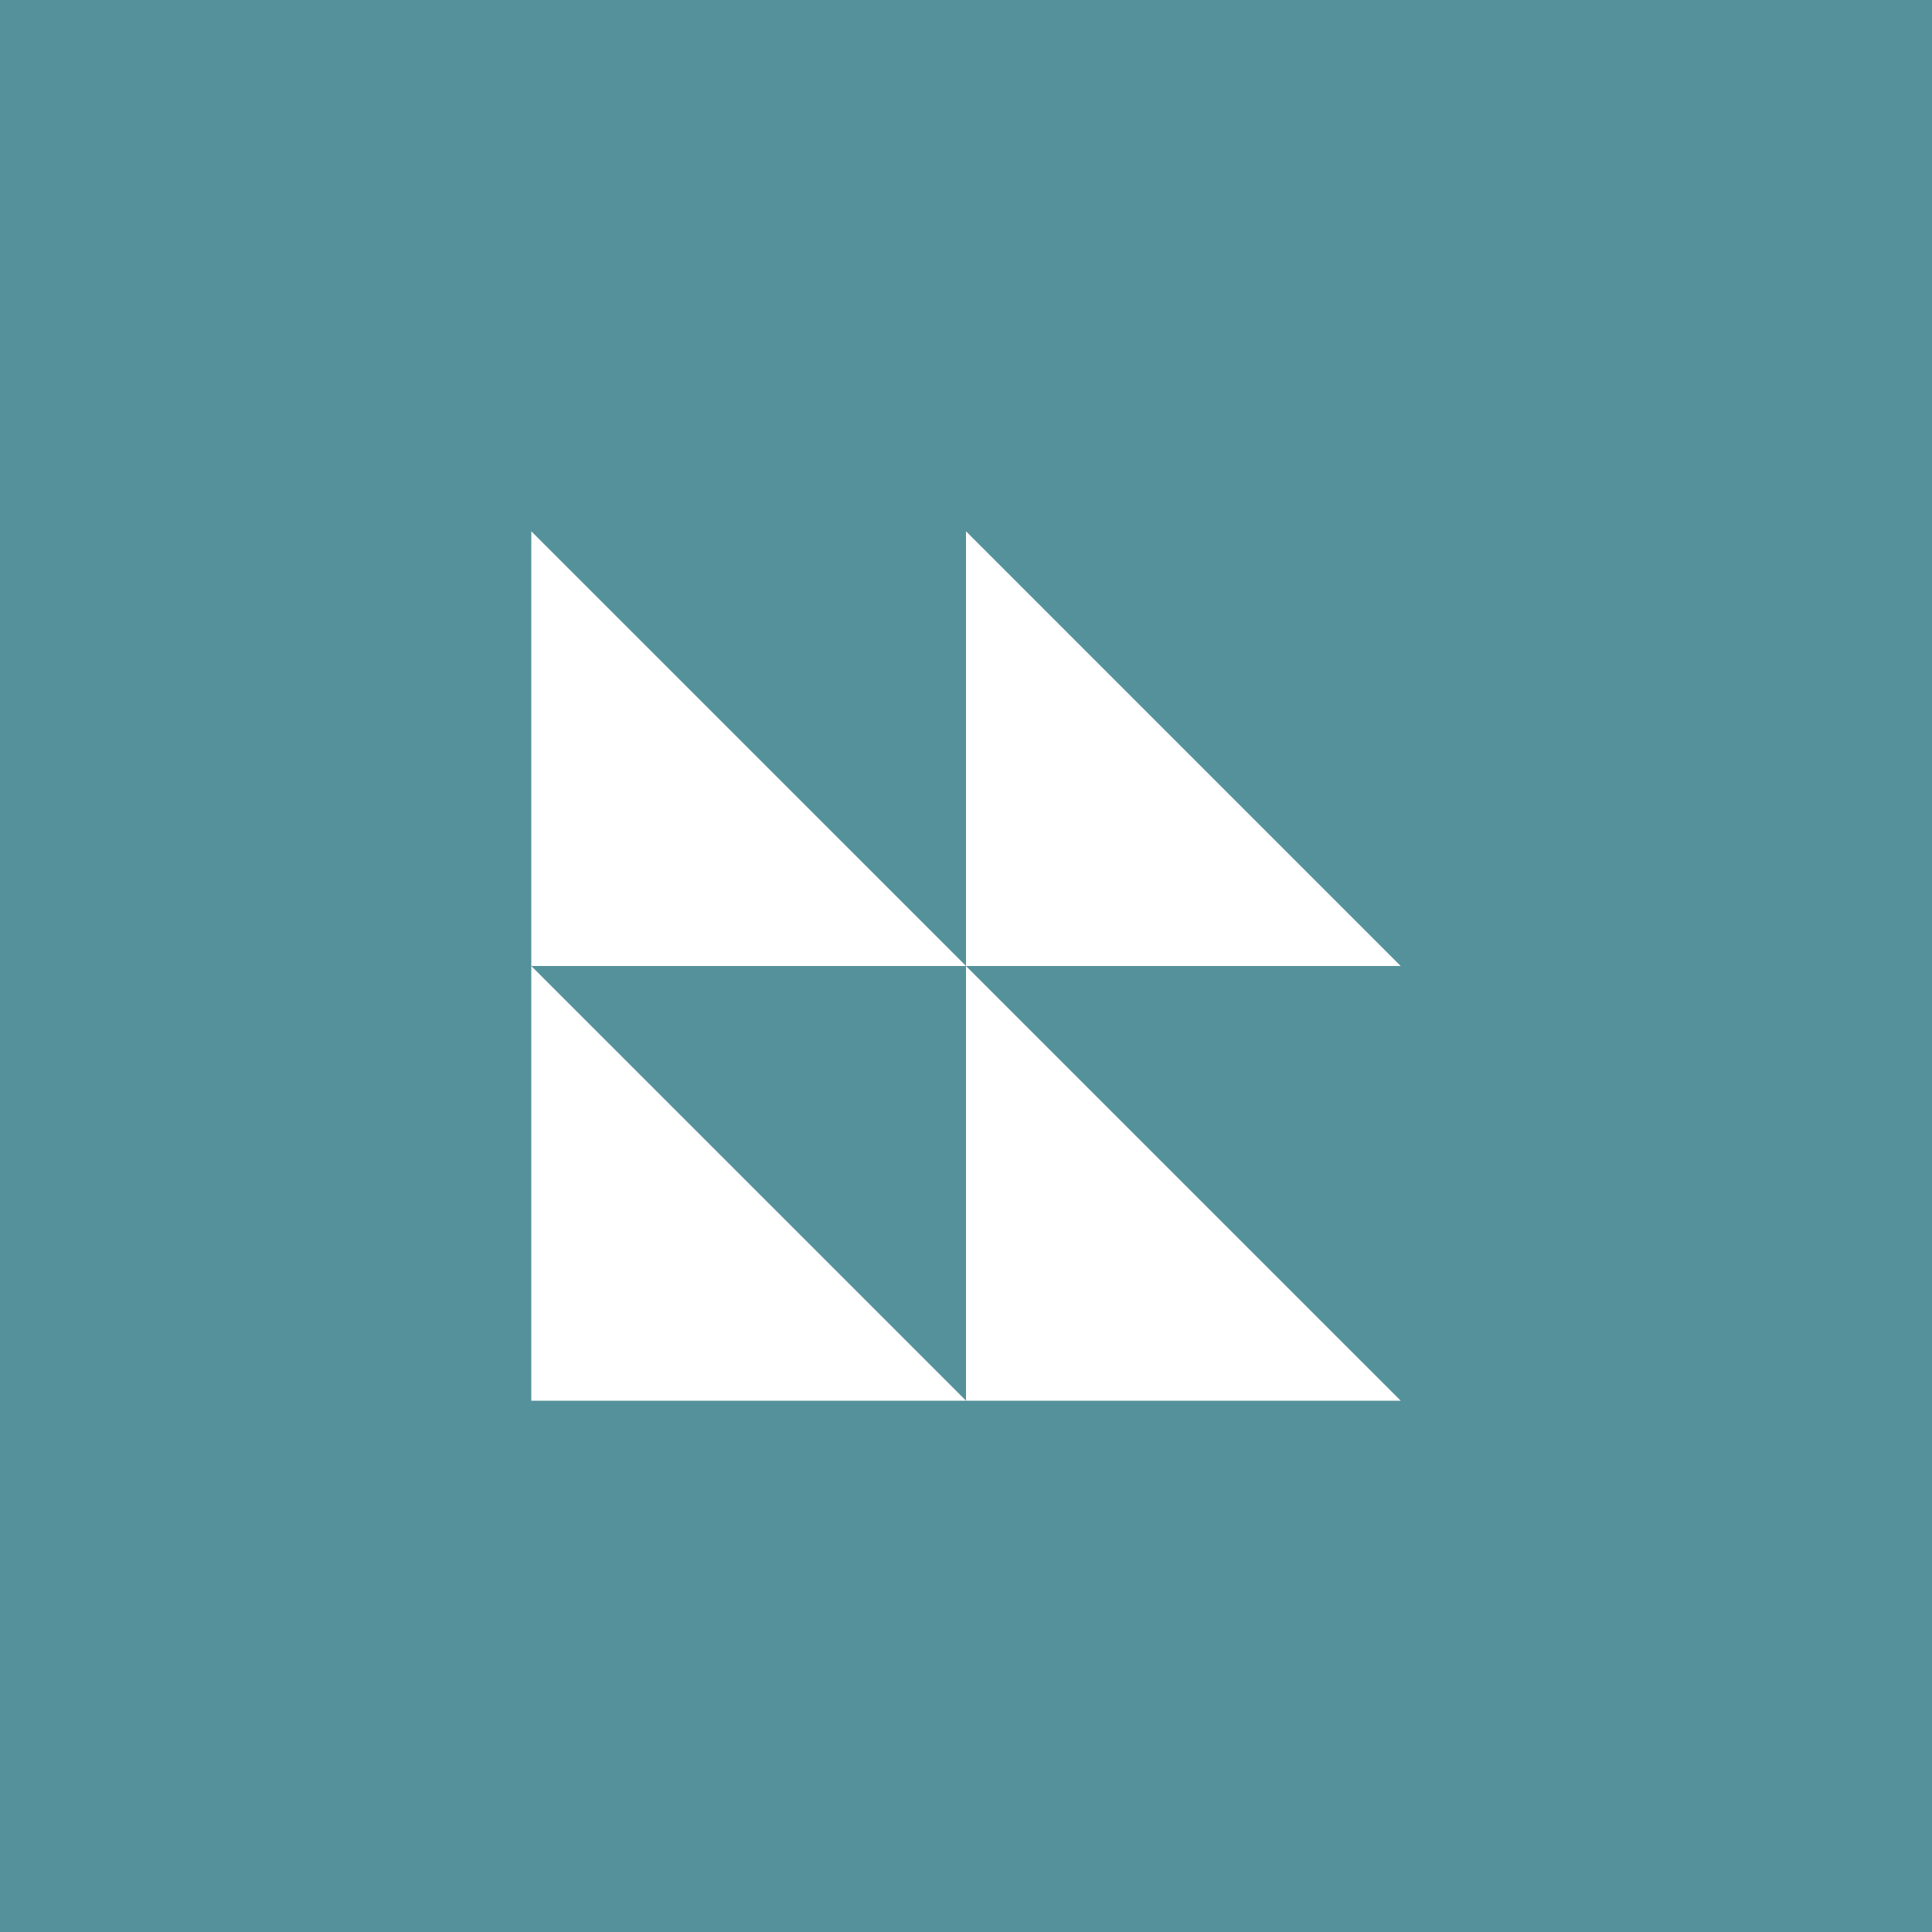 <svg width="100" height="100" viewBox="0 0 100 100" fill="none" xmlns="http://www.w3.org/2000/svg">
<rect width="100" height="100" fill="#54919B"/>
<path d="M27.5 27.5V50.001H50.003L27.5 27.5Z" fill="white"/>
<path d="M50 27.5V50.001H72.5L50 27.5Z" fill="white"/>
<path d="M27.5 50.001V72.5H50.003L27.5 50.001Z" fill="white"/>
<path d="M50 50.001V72.5H72.5L50 50.001Z" fill="white"/>
</svg>
